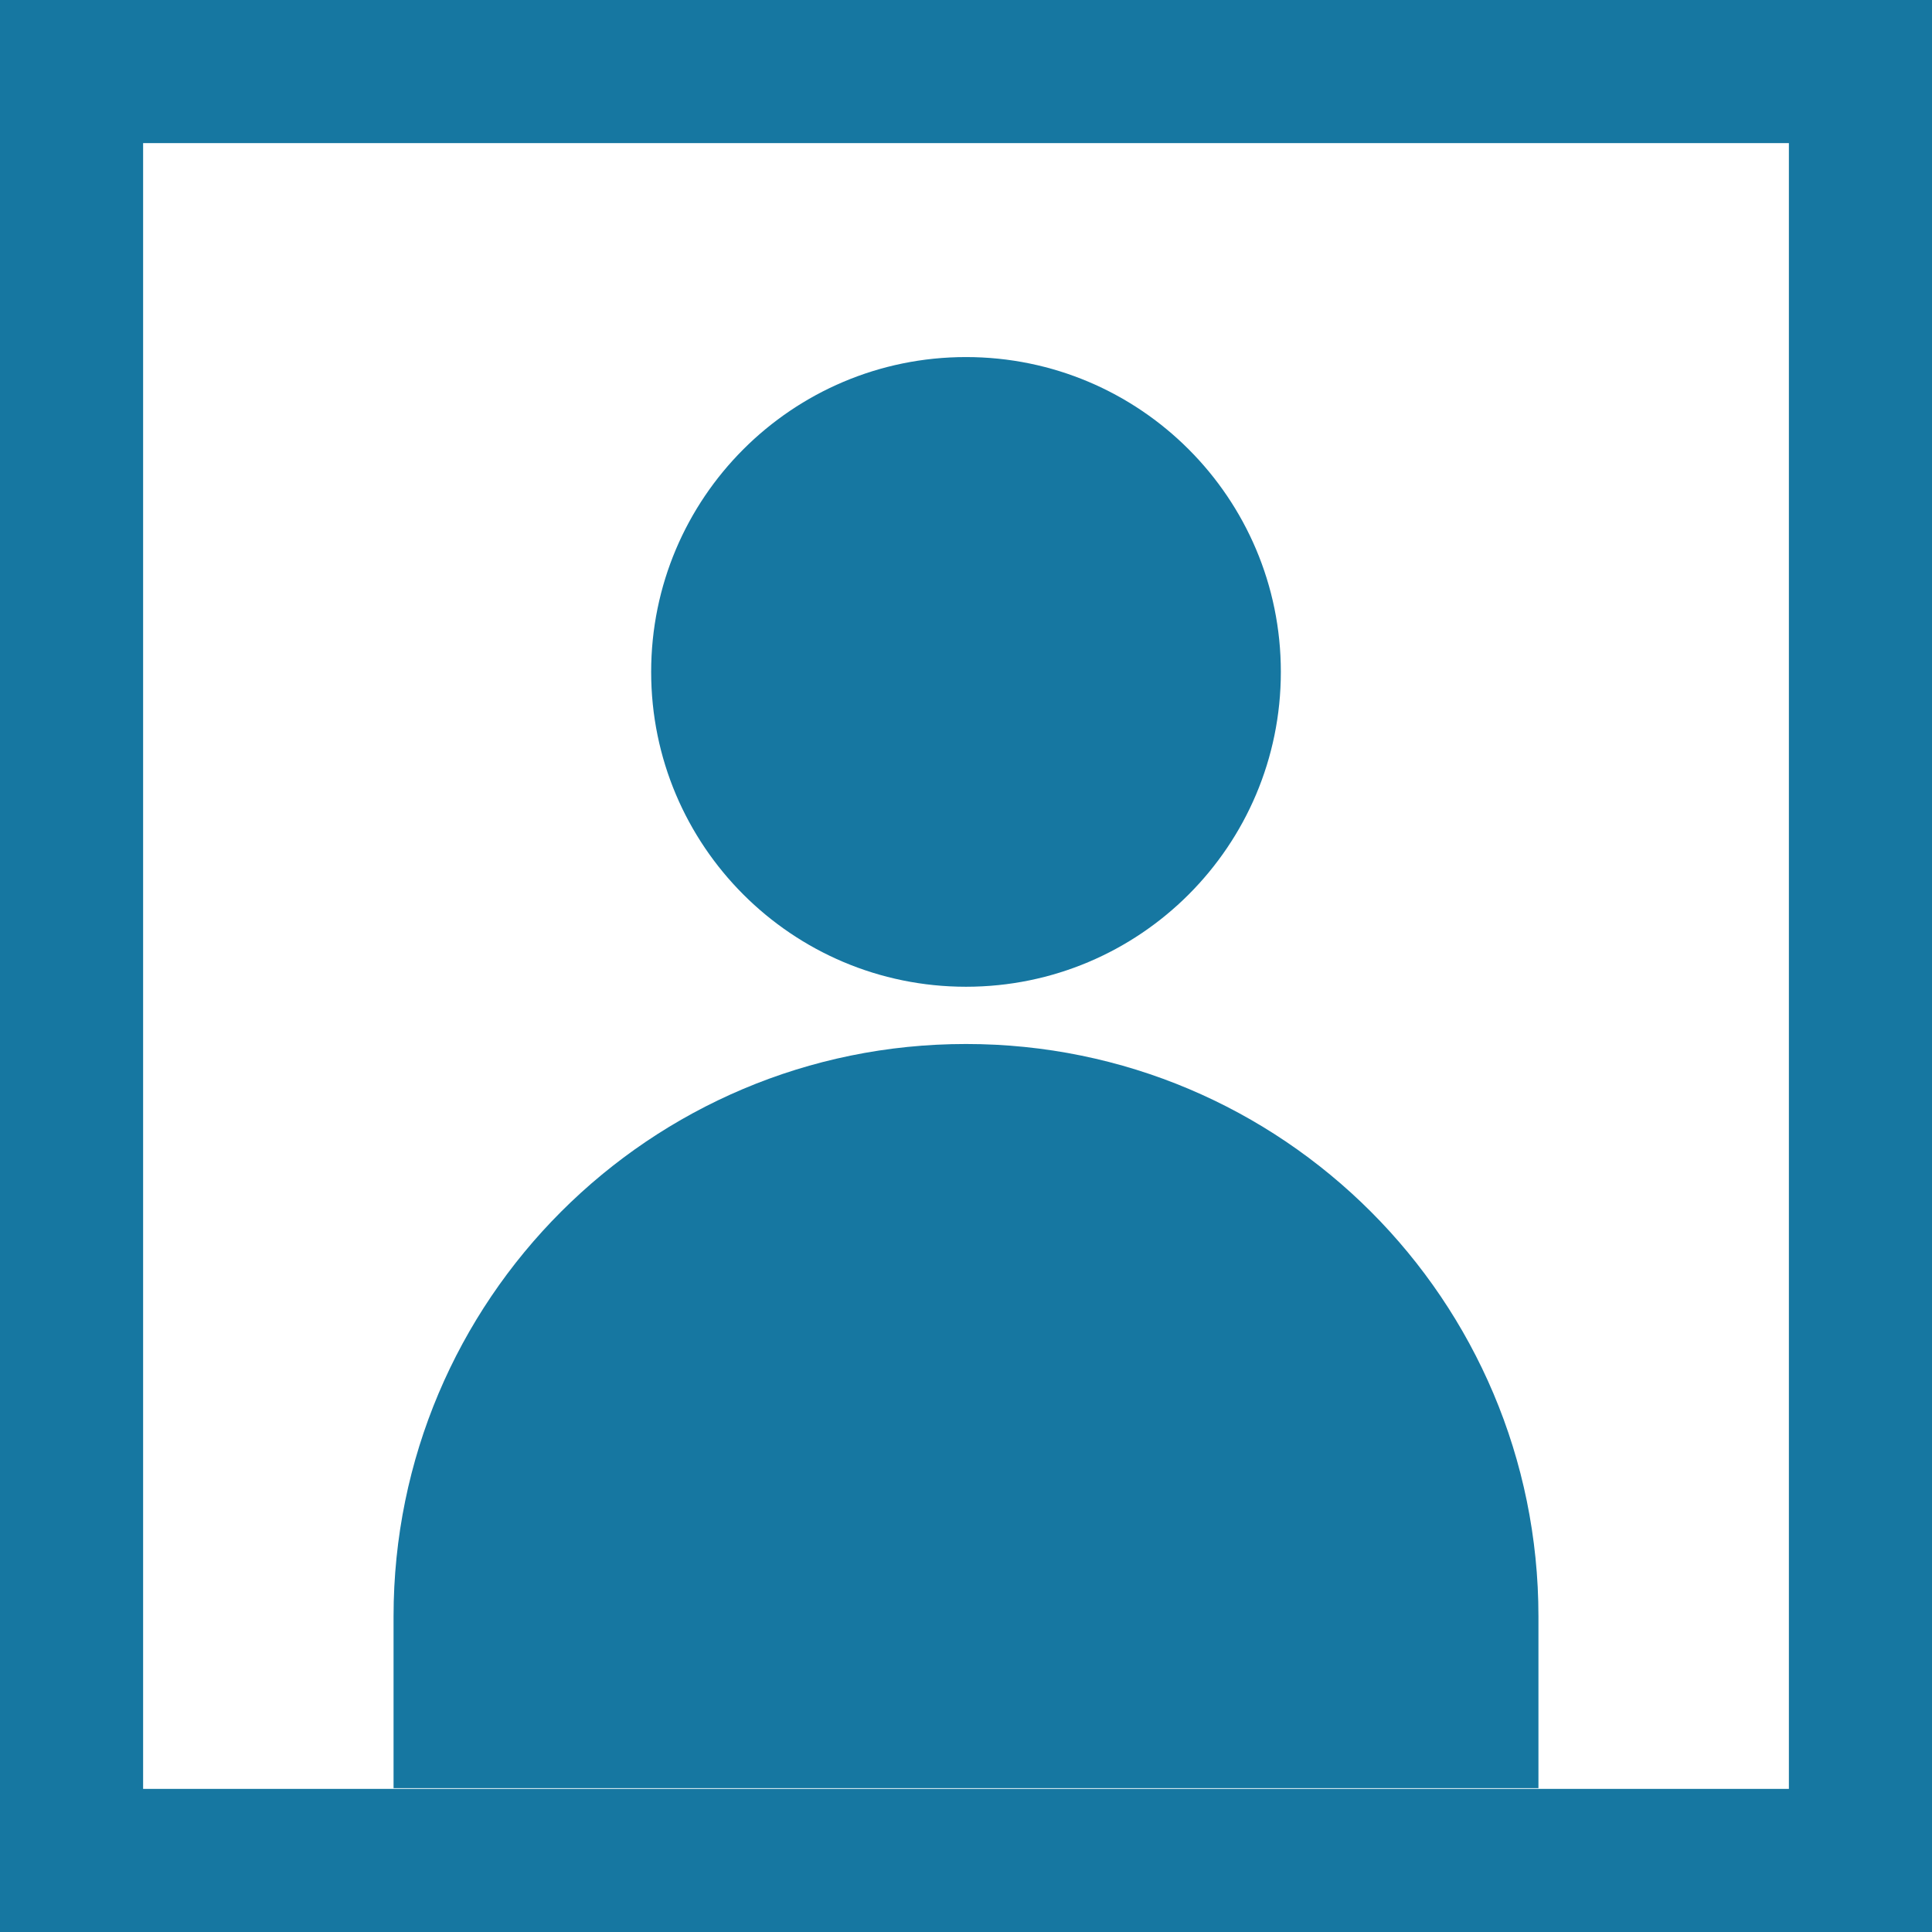 <svg enable-background="new 0 0 270 270" viewBox="0 0 270 270" xmlns="http://www.w3.org/2000/svg"><path clip-rule="evenodd" d="m0 0h270v270h-270z" fill="#fff" fill-rule="evenodd"/><g fill="#1677a1"><path d="m250 20v230h-230v-230zm20-20h-270v270h270z"/><path clip-rule="evenodd" d="m135 137.9c24.3 0 44-19.7 44-44s-19.7-44-44-44-44 19.7-44 44 19.7 44 44 44zm0 8c-44.2 0-80 35.8-80 80v24h160v-24c0-44.2-35.8-80-80-80z" fill-rule="evenodd"/></g></svg>